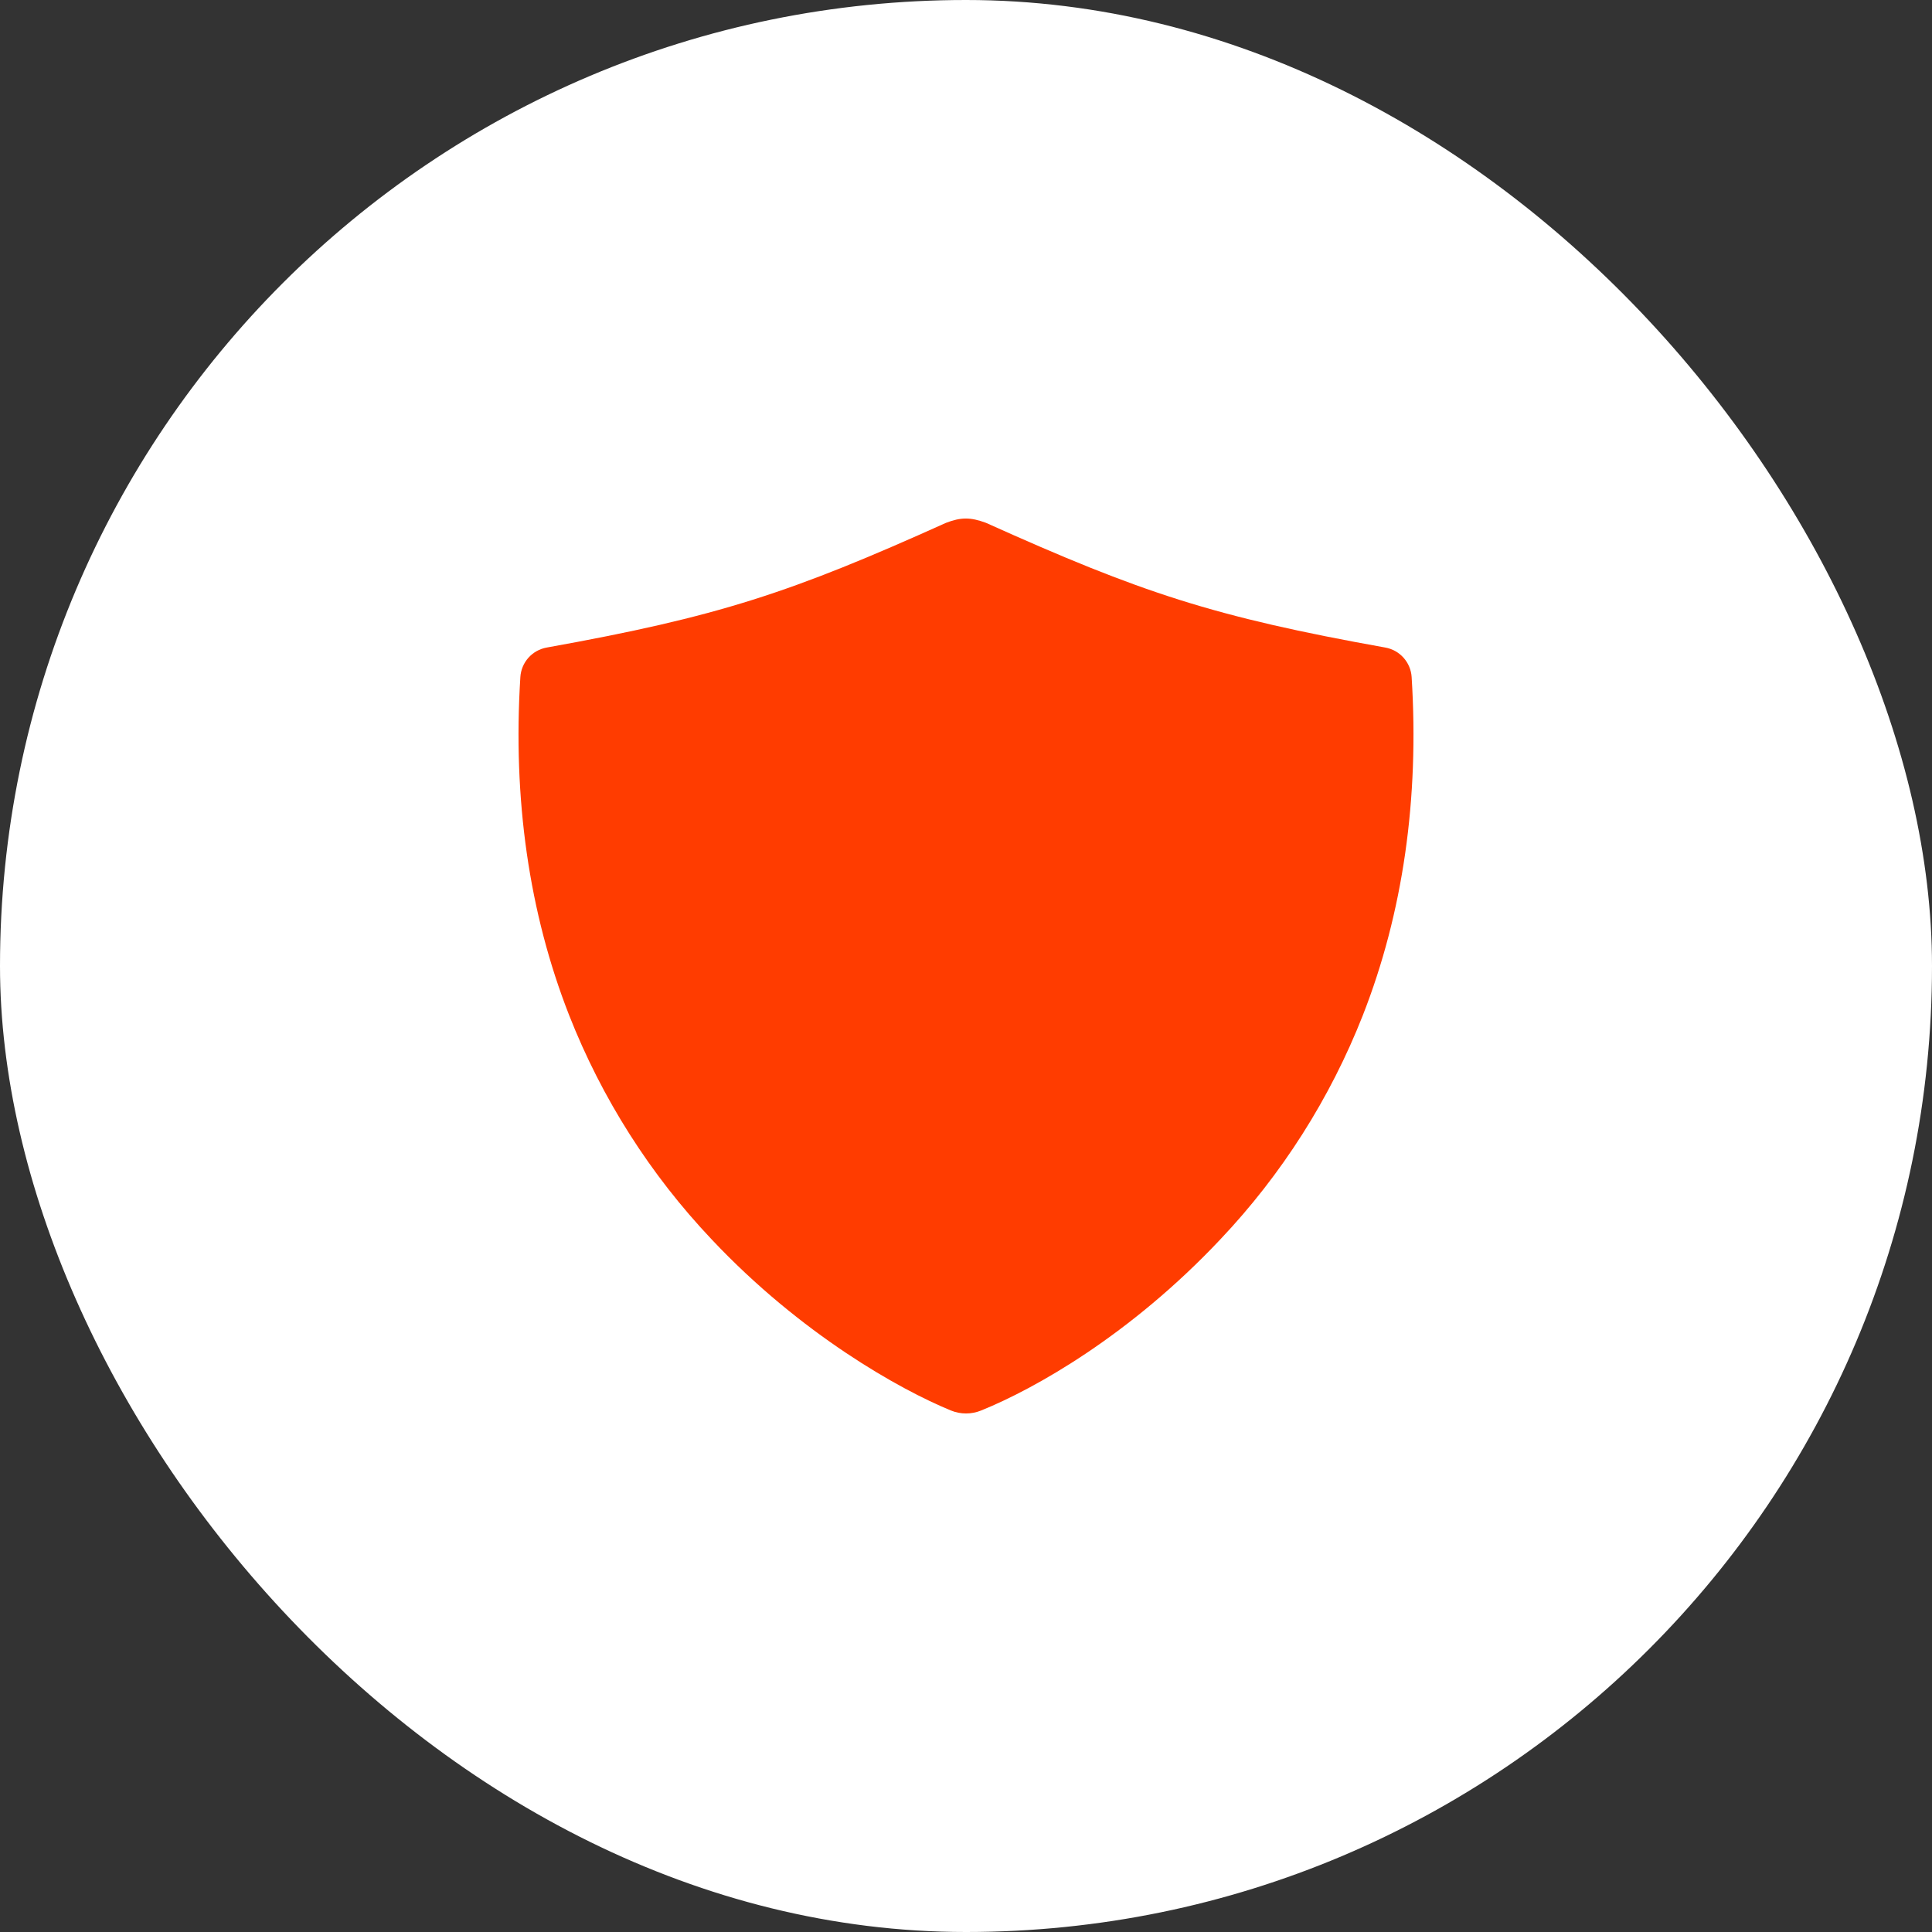 <svg width="68" height="68" viewBox="0 0 68 68" fill="none" xmlns="http://www.w3.org/2000/svg">
<rect x="0" y="0" width="68" height="68" fill="#333333" stroke="none"/>
<rect width="68" height="68" rx="34" fill="white"/>
<path d="M49.685 23.829C49.669 23.578 49.569 23.339 49.401 23.151C49.234 22.963 49.008 22.837 48.76 22.792C42.711 21.708 40.166 20.86 34.703 18.402C34.157 18.199 33.819 18.202 33.297 18.402C27.834 20.863 25.289 21.706 19.24 22.792C18.992 22.837 18.766 22.963 18.598 23.151C18.431 23.339 18.331 23.578 18.315 23.829C18.045 28.125 18.62 32.126 20.028 35.723C21.179 38.655 22.884 41.339 25.051 43.626C28.191 46.961 31.674 48.908 33.47 49.645C33.81 49.784 34.192 49.784 34.532 49.645C36.431 48.877 39.784 46.986 42.949 43.625C45.115 41.338 46.821 38.655 47.972 35.723C49.379 32.127 49.955 28.125 49.685 23.829Z" fill="#FF3C00"/>
</svg>
